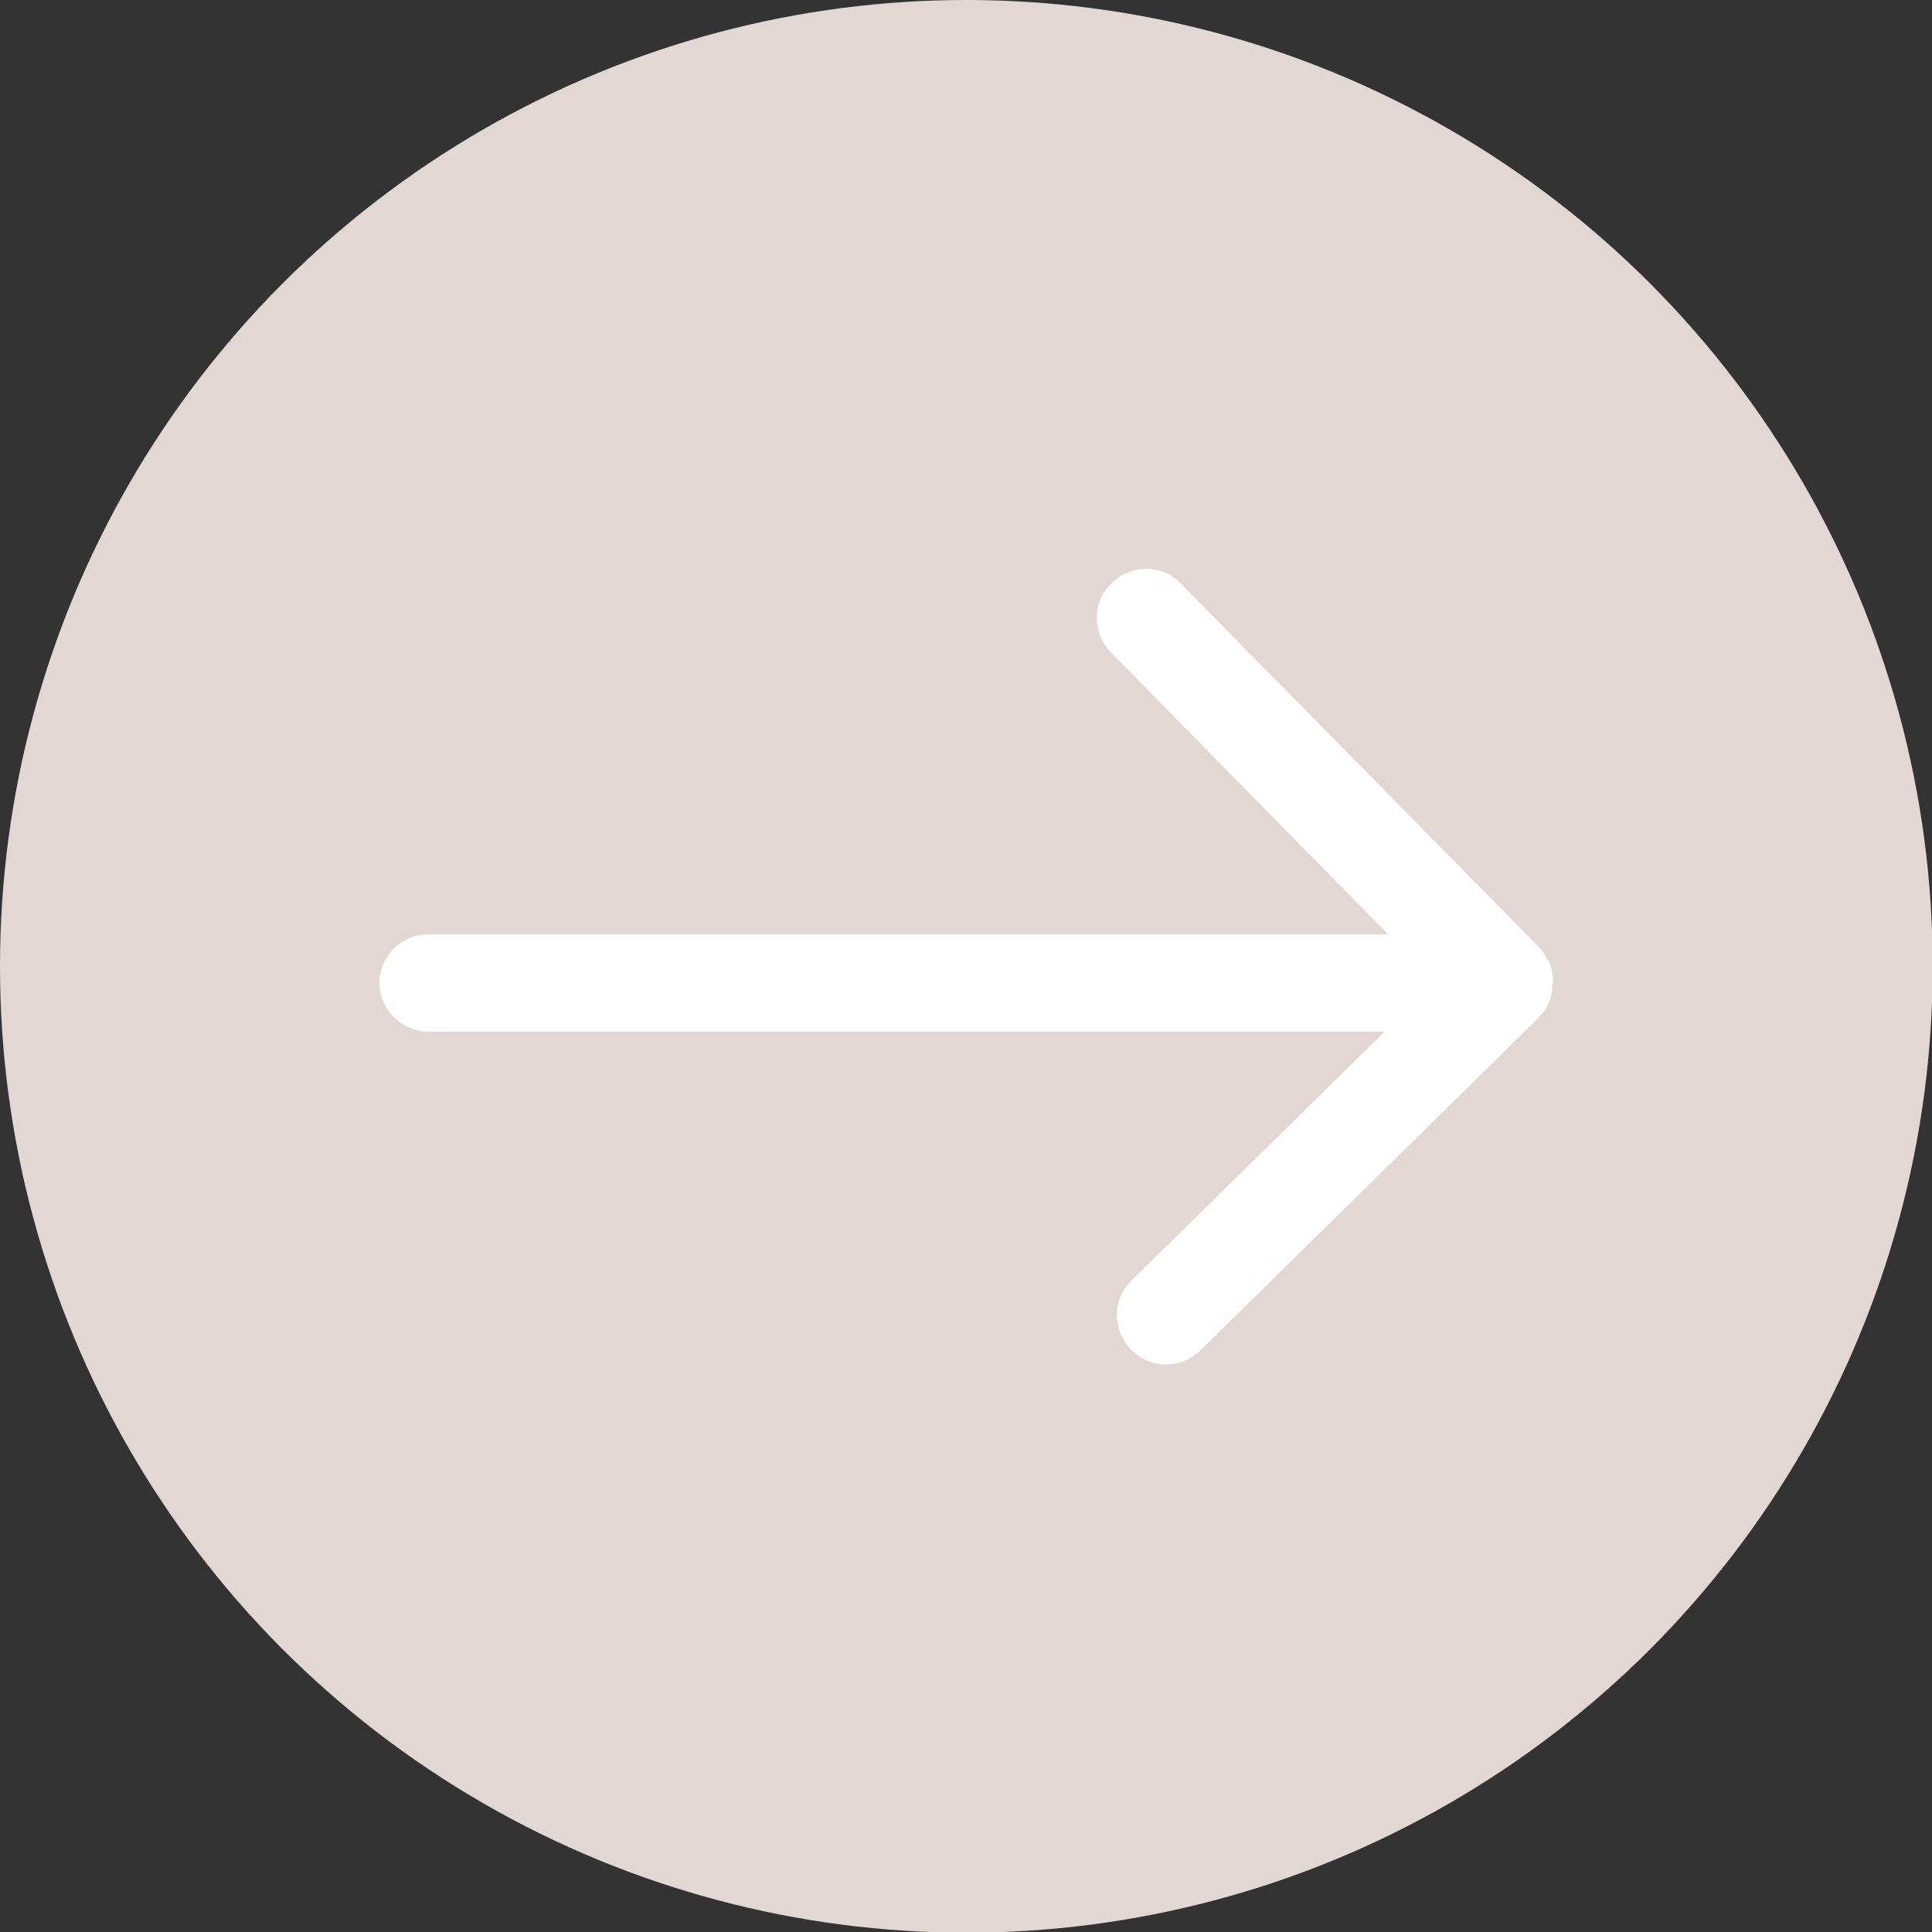 <?xml version="1.0" encoding="UTF-8"?>
<svg id="Layer_2" xmlns="http://www.w3.org/2000/svg" viewBox="0 0 27.85 27.85">
  <rect x="0" y="0" width="27.85" height="27.85" fill="#333333" stroke="none"/>
  <defs>
    <style>
      .cls-1 {
        fill: #fff;
      }

      .cls-2 {
        fill: #e2d7d3;
      }
    </style>
  </defs>
  <g id="Mobile">
    <g id="Arte-Sano_1">
      <g>
        <circle class="cls-2" cx="13.93" cy="13.93" r="13.93"/>
        <path class="cls-1" d="M22.39,14.16s0,0,0,0c0,0,0-.01,0-.02,0-.09-.02-.17-.05-.25,0-.02-.02-.03-.03-.05-.03-.06-.07-.13-.12-.18l-5.17-5.25c-.27-.28-.72-.28-1,0-.28.27-.28.72,0,1l3.99,4.06H6.17c-.39,0-.7.32-.7.7s.32.7.7.7h13.79l-3.65,3.59c-.28.27-.28.72,0,1,.14.14.32.21.5.21s.36-.07.49-.2l4.87-4.79c.07-.07.13-.15.16-.24.04-.09.05-.18.05-.27Z"/>
      </g>
    </g>
  </g>
</svg>